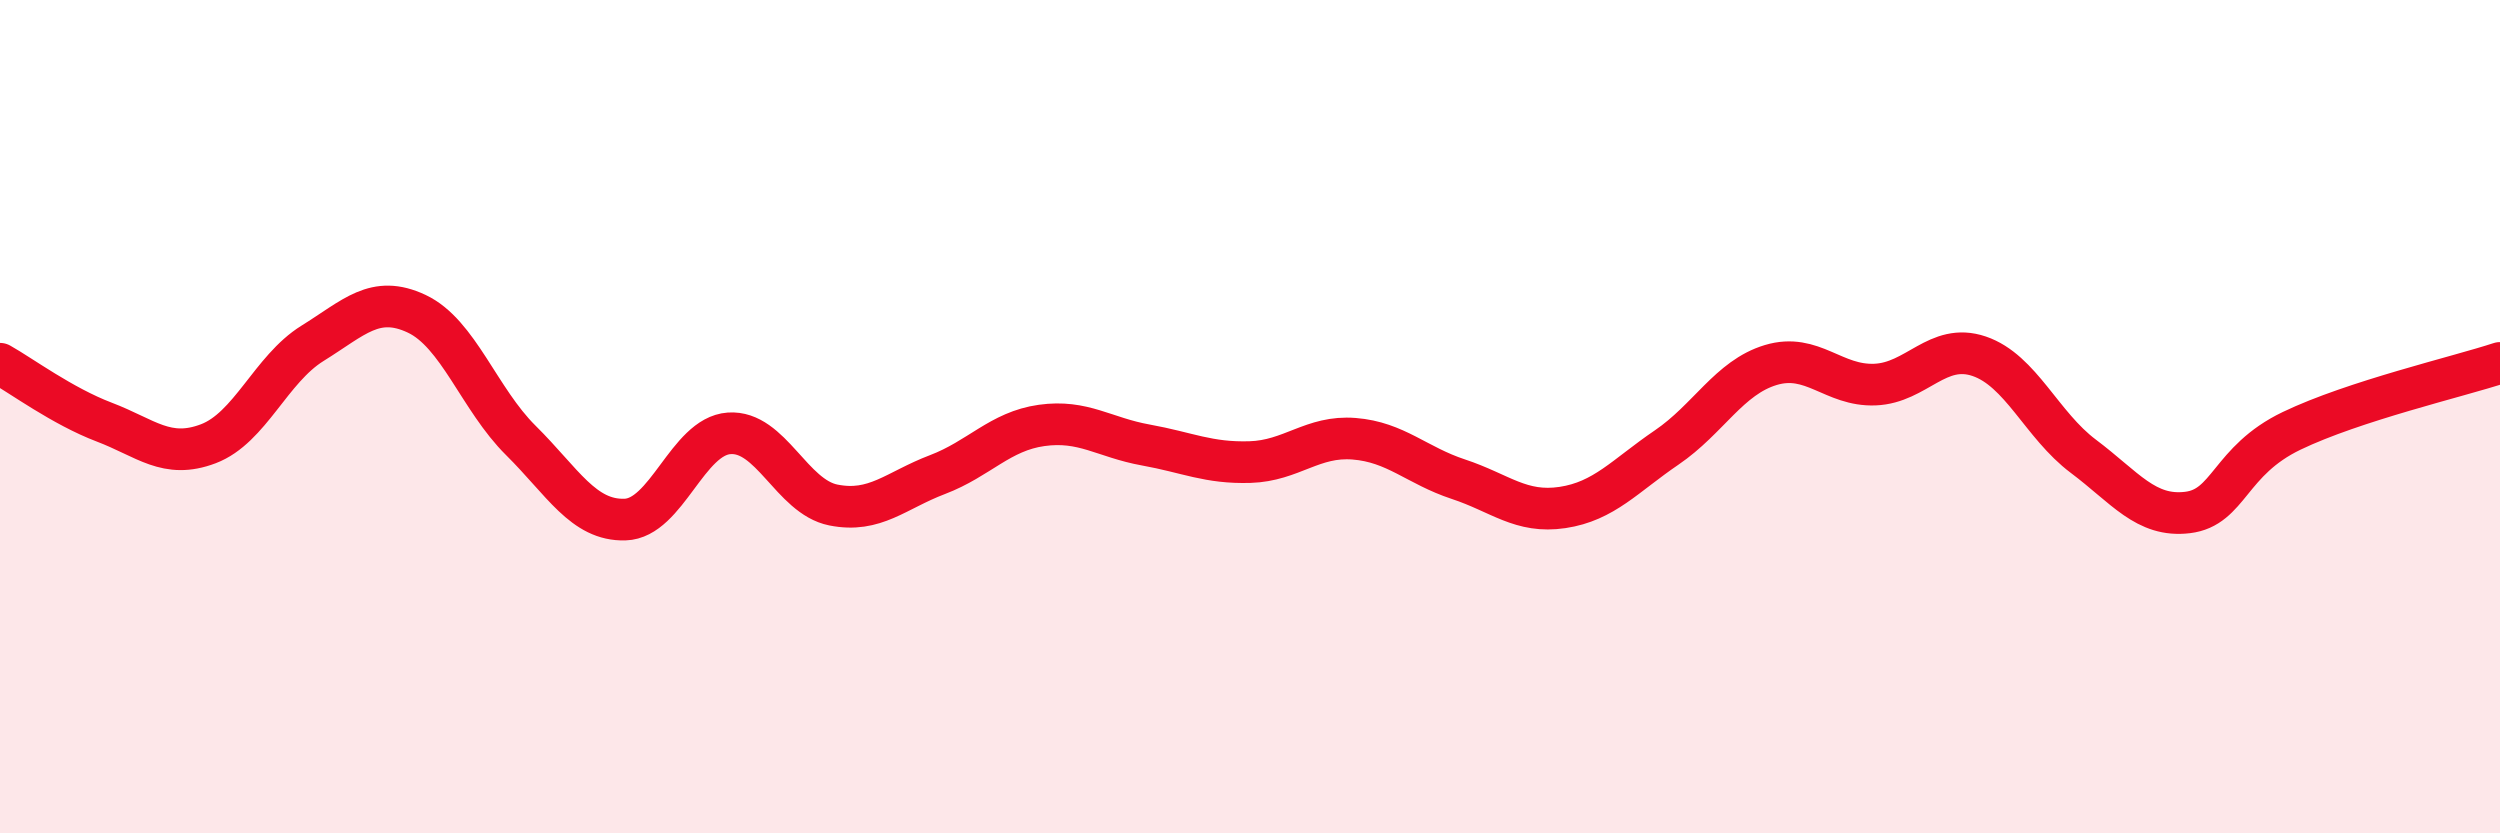 
    <svg width="60" height="20" viewBox="0 0 60 20" xmlns="http://www.w3.org/2000/svg">
      <path
        d="M 0,8.73 C 0.5,9.01 1.5,9.75 2.5,10.13 C 3.5,10.51 4,11.03 5,10.65 C 6,10.27 6.5,8.86 7.5,8.24 C 8.5,7.62 9,7.06 10,7.53 C 11,8 11.5,9.58 12.5,10.57 C 13.5,11.56 14,12.5 15,12.47 C 16,12.44 16.5,10.47 17.5,10.4 C 18.5,10.33 19,11.92 20,12.12 C 21,12.32 21.5,11.77 22.5,11.39 C 23.5,11.01 24,10.35 25,10.21 C 26,10.07 26.5,10.5 27.5,10.68 C 28.5,10.86 29,11.12 30,11.09 C 31,11.06 31.5,10.45 32.5,10.53 C 33.5,10.61 34,11.17 35,11.5 C 36,11.83 36.5,12.33 37.5,12.18 C 38.5,12.03 39,11.42 40,10.74 C 41,10.06 41.5,9.06 42.5,8.76 C 43.5,8.46 44,9.27 45,9.23 C 46,9.19 46.5,8.21 47.5,8.55 C 48.5,8.89 49,10.2 50,10.95 C 51,11.7 51.5,12.42 52.5,12.3 C 53.5,12.18 53.5,11.06 55,10.34 C 56.5,9.62 59,9.04 60,8.71L60 20L0 20Z"
        fill="#EB0A25"
        opacity="0.1"
        stroke-linecap="round"
        stroke-linejoin="round"
      />
      <path
        d="M 0,8.73 C 0.5,9.01 1.5,9.75 2.5,10.13 C 3.5,10.51 4,11.03 5,10.65 C 6,10.27 6.5,8.86 7.5,8.24 C 8.5,7.62 9,7.06 10,7.53 C 11,8 11.5,9.58 12.5,10.57 C 13.5,11.56 14,12.5 15,12.47 C 16,12.44 16.5,10.47 17.5,10.4 C 18.5,10.33 19,11.92 20,12.12 C 21,12.32 21.5,11.77 22.5,11.39 C 23.5,11.01 24,10.35 25,10.21 C 26,10.07 26.5,10.5 27.5,10.68 C 28.5,10.86 29,11.12 30,11.09 C 31,11.06 31.5,10.45 32.5,10.53 C 33.5,10.61 34,11.17 35,11.5 C 36,11.83 36.5,12.33 37.5,12.18 C 38.5,12.03 39,11.42 40,10.74 C 41,10.06 41.5,9.06 42.5,8.76 C 43.5,8.46 44,9.27 45,9.23 C 46,9.19 46.5,8.21 47.5,8.55 C 48.5,8.89 49,10.2 50,10.95 C 51,11.7 51.5,12.42 52.5,12.3 C 53.5,12.18 53.5,11.06 55,10.34 C 56.5,9.62 59,9.04 60,8.71"
        stroke="#EB0A25"
        stroke-width="1"
        fill="none"
        stroke-linecap="round"
        stroke-linejoin="round"
      />
    </svg>
  